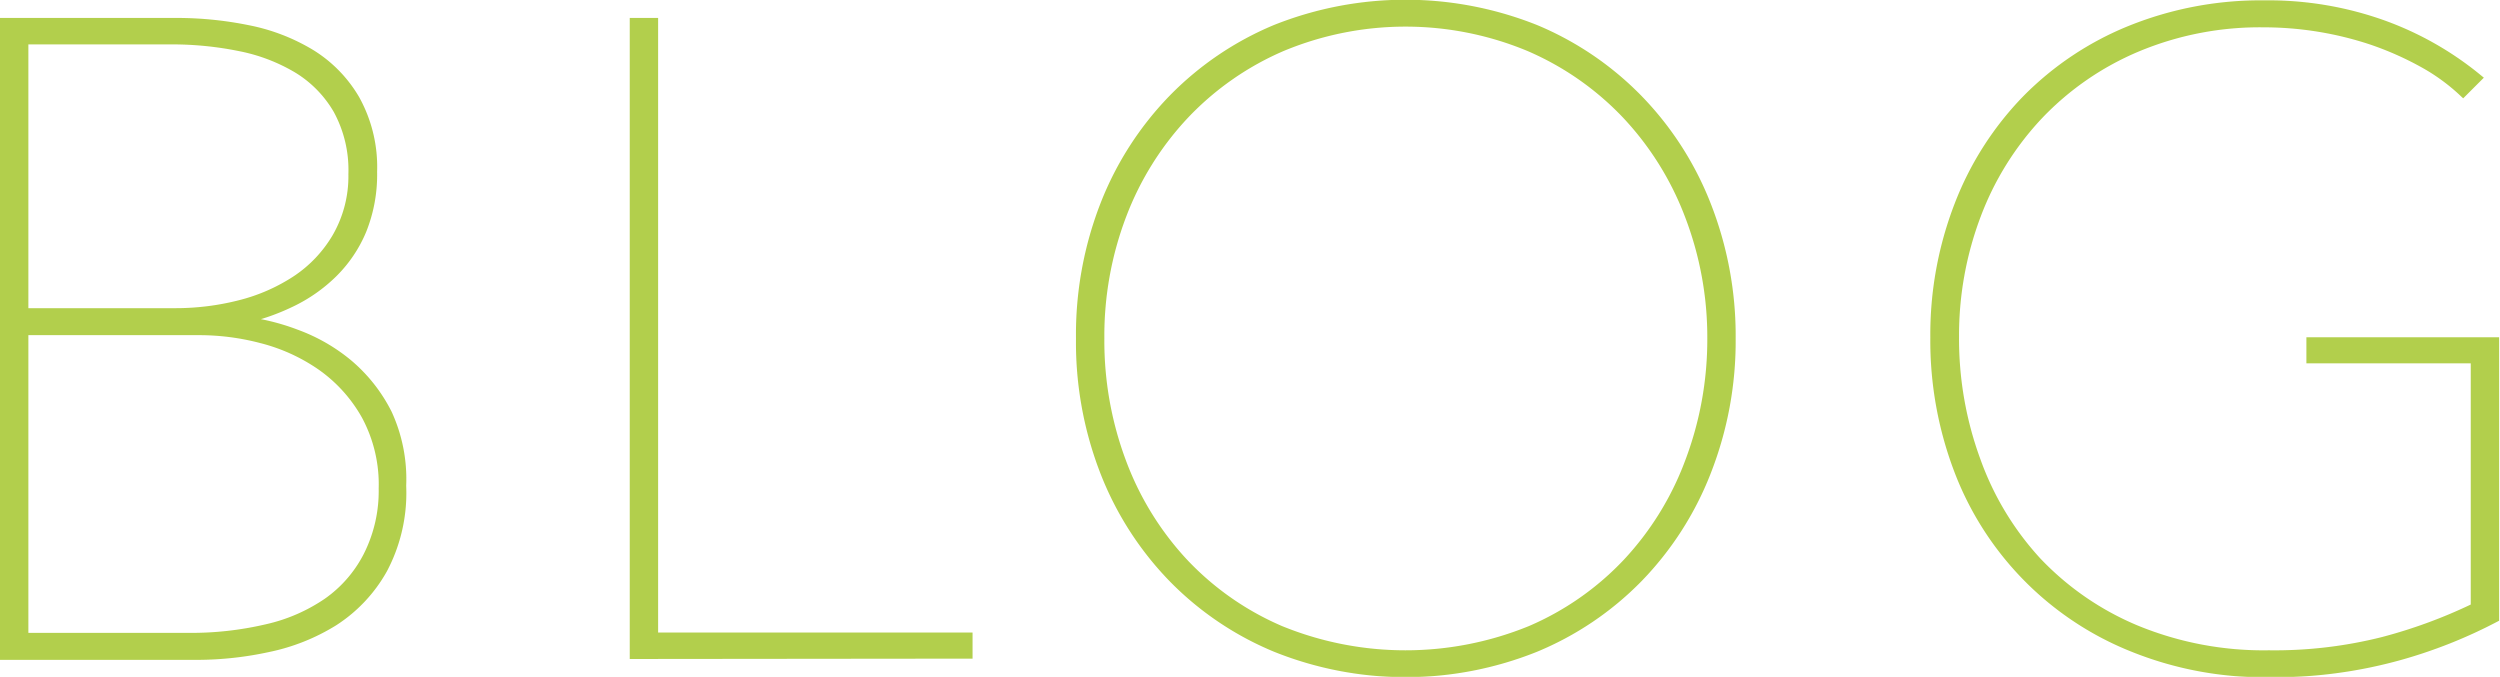 <svg xmlns="http://www.w3.org/2000/svg" viewBox="0 0 143.59 38.88"><defs><style>.cls-1{opacity:0.7;}.cls-2{fill:#92bb00;stroke:#92bb00;stroke-miterlimit:10;stroke-width:0.5px;}</style></defs><title>blog</title><g id="レイヤー_2" data-name="レイヤー 2"><g id="contents"><g class="cls-1"><path class="cls-2" d="M23.08,27.9A9.36,9.36,0,0,1,22,32.7a8.51,8.51,0,0,1-2.82,3,11.57,11.57,0,0,1-3.8,1.51,19.35,19.35,0,0,1-4,.44H.25V1.28h9.9a20.52,20.52,0,0,1,4.08.41,11.12,11.12,0,0,1,3.62,1.39,7.53,7.53,0,0,1,2.56,2.62,8,8,0,0,1,1,4.16,8.55,8.55,0,0,1-.62,3.39,7.56,7.56,0,0,1-1.67,2.46,8.92,8.92,0,0,1-2.39,1.67,12.48,12.48,0,0,1-2.72.95v.1a12.6,12.6,0,0,1,3,.74,10.11,10.11,0,0,1,3,1.72,9.09,9.09,0,0,1,2.26,2.87A9,9,0,0,1,23.08,27.9ZM20.26,10a7.21,7.21,0,0,0-.87-3.69,6.66,6.66,0,0,0-2.31-2.36,10.35,10.35,0,0,0-3.31-1.26A19.45,19.45,0,0,0,9.84,2.3H1.38V17.95H10.1a14.88,14.88,0,0,0,3.67-.46A10.57,10.57,0,0,0,17,16.08a7.48,7.48,0,0,0,2.33-2.46A7,7,0,0,0,20.26,10ZM22,28.06a8.33,8.33,0,0,0-1-4.21A8.62,8.62,0,0,0,18.41,21,10.59,10.59,0,0,0,15,19.46,14.08,14.08,0,0,0,11.43,19H1.38v17.6h9.49a19,19,0,0,0,4.41-.49,10.09,10.09,0,0,0,3.51-1.51,7.32,7.32,0,0,0,2.31-2.64A8.24,8.24,0,0,0,22,28.06Z"/><path class="cls-2" d="M36.42,37.6V1.28h1.13v35.3H55.61v1Z"/><path class="cls-2" d="M99.44,19.44A20.56,20.56,0,0,1,98,27.16a18.28,18.28,0,0,1-3.9,6.05,17.8,17.8,0,0,1-5.93,4,20,20,0,0,1-14.88,0,17.78,17.78,0,0,1-5.93-4,18.26,18.26,0,0,1-3.9-6.05,20.53,20.53,0,0,1-1.41-7.72,20.52,20.52,0,0,1,1.41-7.72,18.26,18.26,0,0,1,3.9-6.05,17.87,17.87,0,0,1,5.9-4,20.13,20.13,0,0,1,14.93,0,17.89,17.89,0,0,1,5.9,4A18.28,18.28,0,0,1,98,11.72,20.55,20.55,0,0,1,99.44,19.44Zm-1.13,0A19.5,19.5,0,0,0,97,12.33a17.46,17.46,0,0,0-3.62-5.77,16.87,16.87,0,0,0-5.57-3.87,18.47,18.47,0,0,0-14.16,0,16.87,16.87,0,0,0-5.57,3.87,17.44,17.44,0,0,0-3.62,5.77,19.48,19.48,0,0,0-1.28,7.11,19.83,19.83,0,0,0,1.26,7.11A17.33,17.33,0,0,0,68,32.32a16.61,16.61,0,0,0,5.54,3.87,19,19,0,0,0,14.37,0,16.61,16.61,0,0,0,5.54-3.87,17.34,17.34,0,0,0,3.57-5.77A19.84,19.84,0,0,0,98.31,19.44Z"/><path class="cls-2" d="M137.89,37.65a26.81,26.81,0,0,1-7.61,1,20.14,20.14,0,0,1-7.86-1.49A17.75,17.75,0,0,1,112.48,27a20.9,20.9,0,0,1-1.36-7.62,20.59,20.59,0,0,1,1.39-7.62,17.94,17.94,0,0,1,3.87-6.05,17.69,17.69,0,0,1,6-4,20,20,0,0,1,7.7-1.44,19.55,19.55,0,0,1,6.77,1.13,18.39,18.39,0,0,1,5.44,3.08l-.82.82a11.4,11.4,0,0,0-2.39-1.72,18.2,18.2,0,0,0-2.87-1.26,19.7,19.7,0,0,0-6.18-1,18.27,18.27,0,0,0-7.29,1.41,16.73,16.73,0,0,0-5.62,3.87,17.17,17.17,0,0,0-3.59,5.75,19.49,19.49,0,0,0-1.26,7,20.26,20.26,0,0,0,1.23,7.08A17,17,0,0,0,117,32.24a16.67,16.67,0,0,0,5.69,3.92,19.2,19.2,0,0,0,7.62,1.44,25.43,25.43,0,0,0,6.57-.77,29.19,29.19,0,0,0,5.28-1.95V20.62h-9.44v-1h10.57V35.5A28.06,28.06,0,0,1,137.89,37.65Z"/></g></g></g></svg>